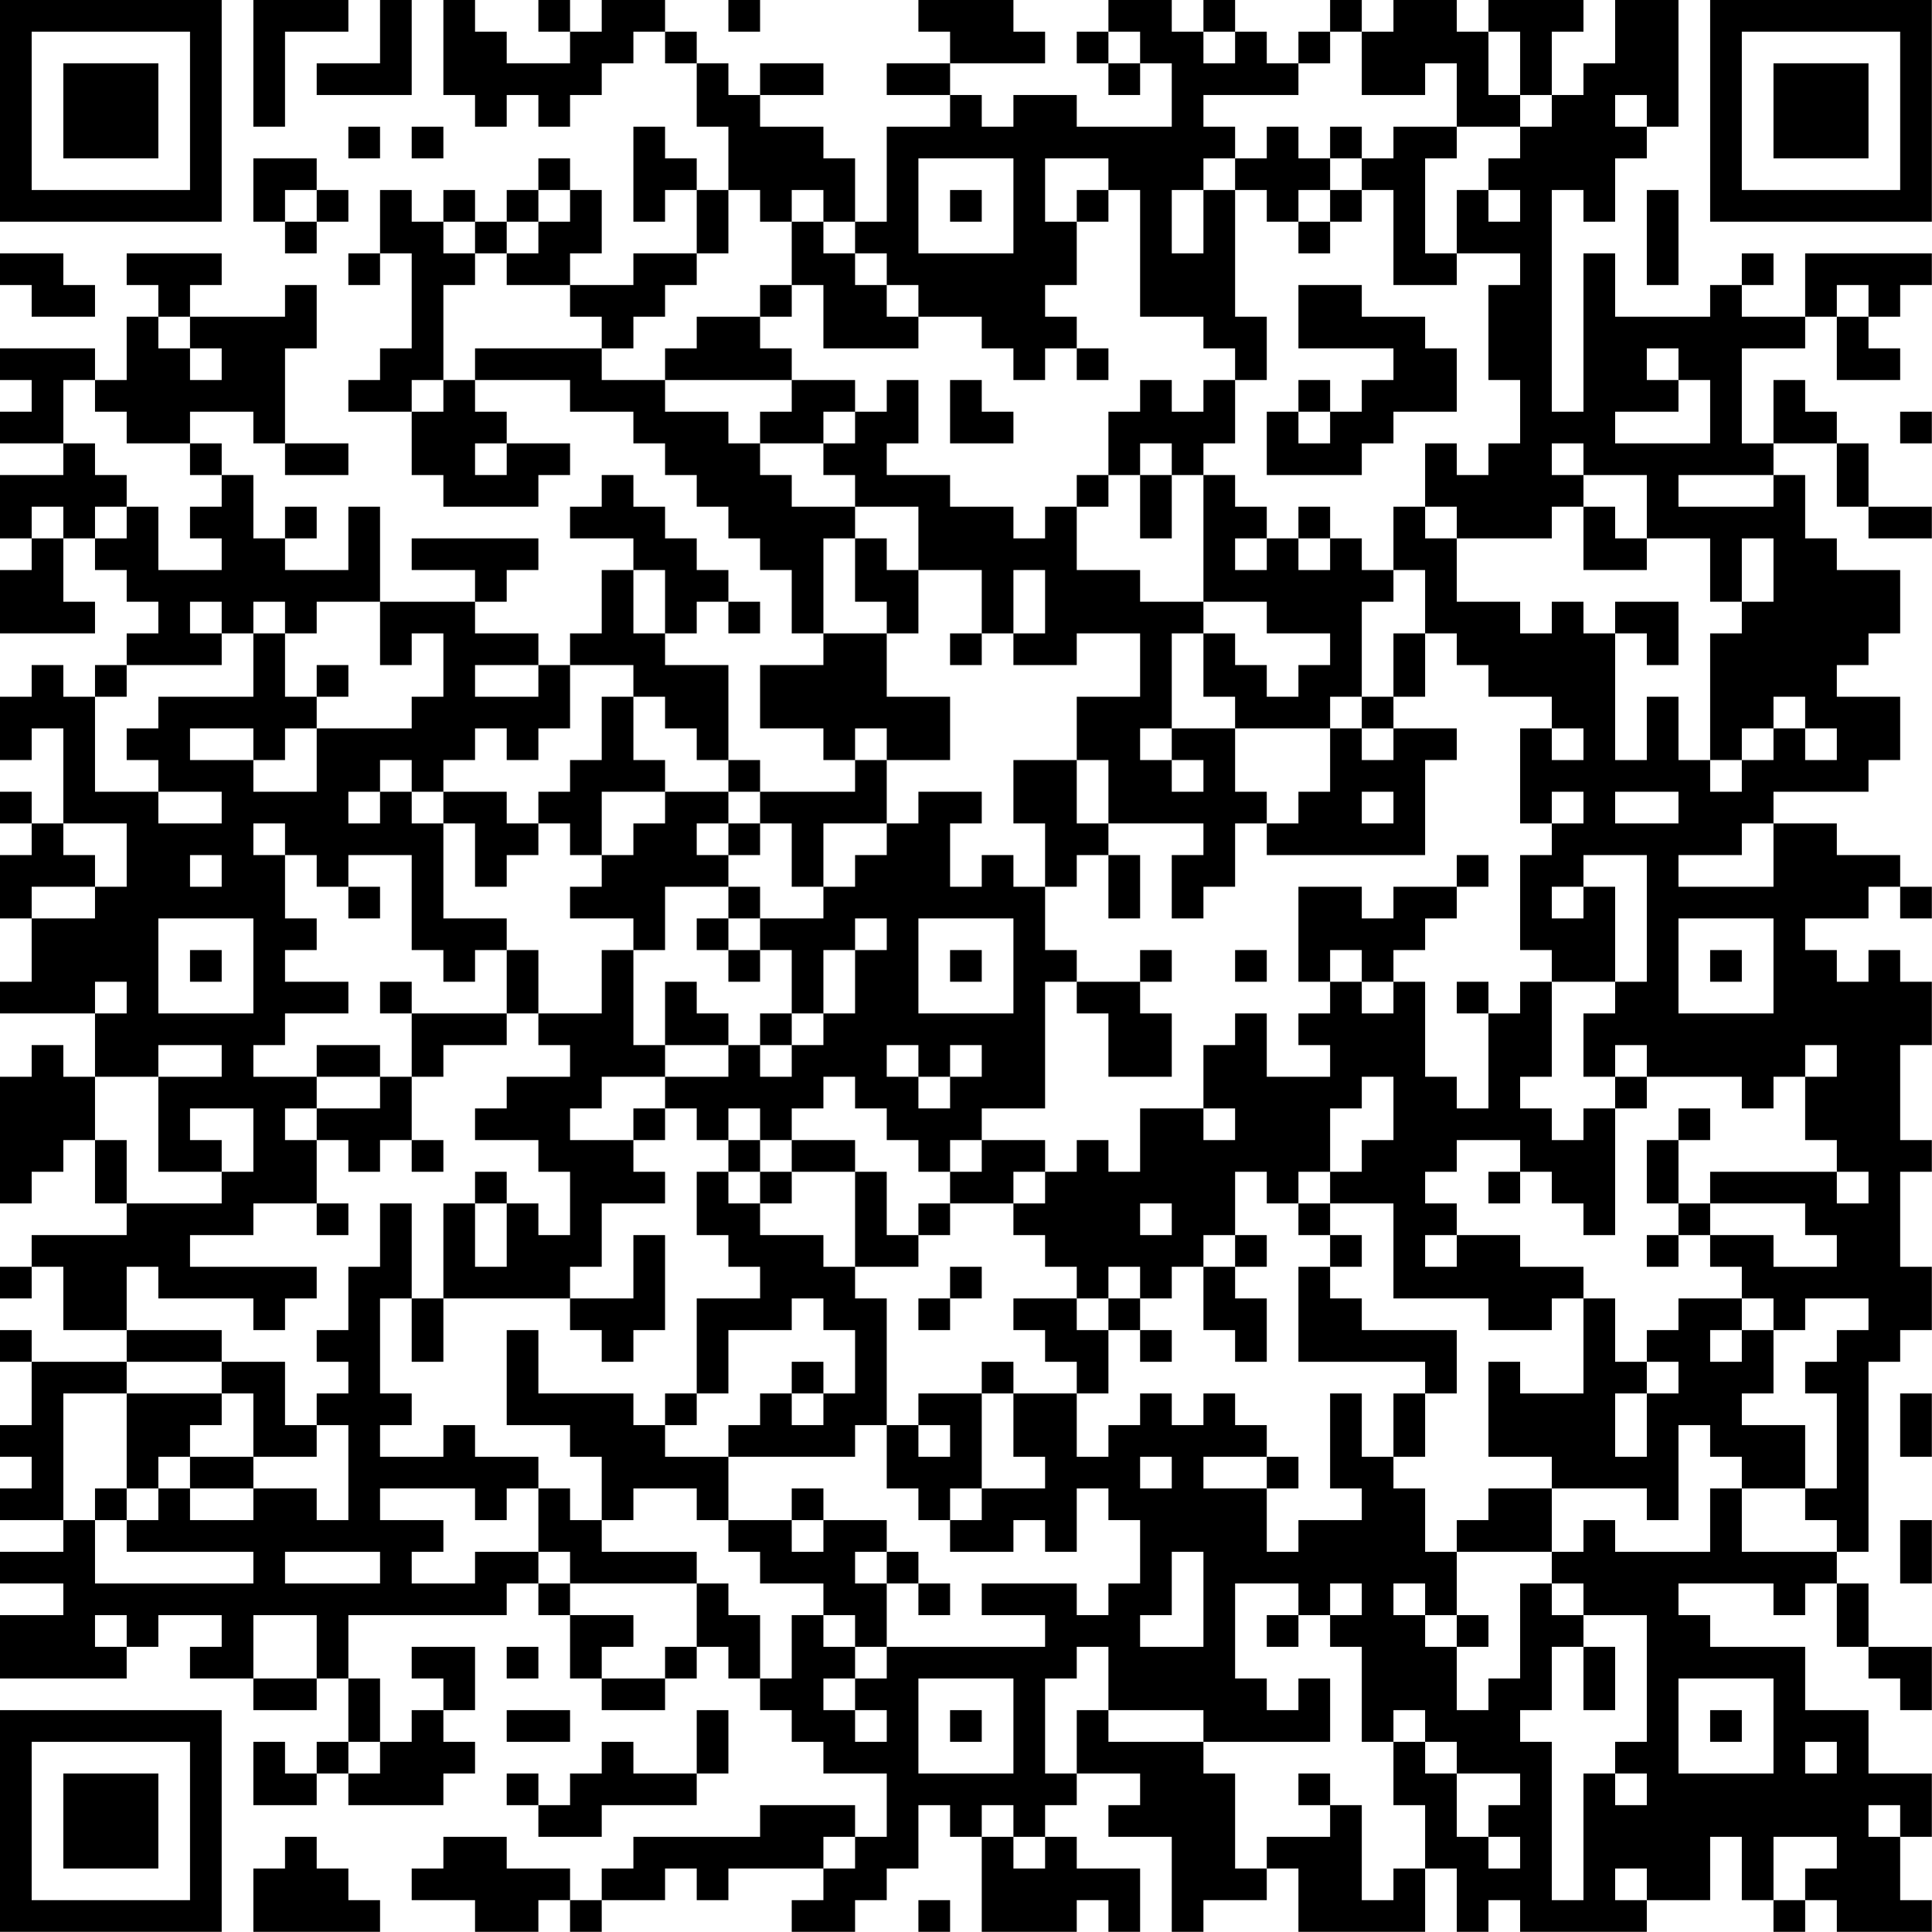 <?xml version="1.0" encoding="UTF-8"?>
<svg xmlns="http://www.w3.org/2000/svg" version="1.1" width="250" height="250" viewBox="0 0 250 250"><rect x="0" y="0" width="250" height="250" fill="#ffffff"/><g transform="scale(4.098)"><g transform="translate(0,0)"><path fill-rule="evenodd" d="M8 0L8 4L9 4L9 1L11 1L11 0ZM12 0L12 2L10 2L10 3L13 3L13 0ZM14 0L14 3L15 3L15 4L16 4L16 3L17 3L17 4L18 4L18 3L19 3L19 2L20 2L20 1L21 1L21 2L22 2L22 4L23 4L23 6L22 6L22 5L21 5L21 4L20 4L20 7L21 7L21 6L22 6L22 8L20 8L20 9L18 9L18 8L19 8L19 6L18 6L18 5L17 5L17 6L16 6L16 7L15 7L15 6L14 6L14 7L13 7L13 6L12 6L12 8L11 8L11 9L12 9L12 8L13 8L13 11L12 11L12 12L11 12L11 13L13 13L13 15L14 15L14 16L17 16L17 15L18 15L18 14L16 14L16 13L15 13L15 12L18 12L18 13L20 13L20 14L21 14L21 15L22 15L22 16L23 16L23 17L24 17L24 18L25 18L25 20L26 20L26 21L24 21L24 23L26 23L26 24L27 24L27 25L24 25L24 24L23 24L23 21L21 21L21 20L22 20L22 19L23 19L23 20L24 20L24 19L23 19L23 18L22 18L22 17L21 17L21 16L20 16L20 15L19 15L19 16L18 16L18 17L20 17L20 18L19 18L19 20L18 20L18 21L17 21L17 20L15 20L15 19L16 19L16 18L17 18L17 17L13 17L13 18L15 18L15 19L12 19L12 16L11 16L11 18L9 18L9 17L10 17L10 16L9 16L9 17L8 17L8 15L7 15L7 14L6 14L6 13L8 13L8 14L9 14L9 15L11 15L11 14L9 14L9 11L10 11L10 9L9 9L9 10L6 10L6 9L7 9L7 8L4 8L4 9L5 9L5 10L4 10L4 12L3 12L3 11L0 11L0 12L1 12L1 13L0 13L0 14L2 14L2 15L0 15L0 17L1 17L1 18L0 18L0 20L3 20L3 19L2 19L2 17L3 17L3 18L4 18L4 19L5 19L5 20L4 20L4 21L3 21L3 22L2 22L2 21L1 21L1 22L0 22L0 24L1 24L1 23L2 23L2 26L1 26L1 25L0 25L0 26L1 26L1 27L0 27L0 29L1 29L1 31L0 31L0 32L3 32L3 34L2 34L2 33L1 33L1 34L0 34L0 38L1 38L1 37L2 37L2 36L3 36L3 38L4 38L4 39L1 39L1 40L0 40L0 41L1 41L1 40L2 40L2 42L4 42L4 43L1 43L1 42L0 42L0 43L1 43L1 45L0 45L0 46L1 46L1 47L0 47L0 48L2 48L2 49L0 49L0 50L2 50L2 51L0 51L0 53L4 53L4 52L5 52L5 51L7 51L7 52L6 52L6 53L8 53L8 54L10 54L10 53L11 53L11 55L10 55L10 56L9 56L9 55L8 55L8 57L10 57L10 56L11 56L11 57L14 57L14 56L15 56L15 55L14 55L14 54L15 54L15 52L13 52L13 53L14 53L14 54L13 54L13 55L12 55L12 53L11 53L11 51L16 51L16 50L17 50L17 51L18 51L18 53L19 53L19 54L21 54L21 53L22 53L22 52L23 52L23 53L24 53L24 54L25 54L25 55L26 55L26 56L28 56L28 58L27 58L27 57L24 57L24 58L20 58L20 59L19 59L19 60L18 60L18 59L16 59L16 58L14 58L14 59L13 59L13 60L15 60L15 61L17 61L17 60L18 60L18 61L19 61L19 60L21 60L21 59L22 59L22 60L23 60L23 59L26 59L26 60L25 60L25 61L27 61L27 60L28 60L28 59L29 59L29 57L30 57L30 58L31 58L31 61L34 61L34 60L35 60L35 61L36 61L36 59L34 59L34 58L33 58L33 57L34 57L34 56L36 56L36 57L35 57L35 58L37 58L37 61L38 61L38 60L40 60L40 59L41 59L41 61L45 61L45 59L46 59L46 61L47 61L47 60L48 60L48 61L52 61L52 60L54 60L54 58L55 58L55 60L56 60L56 61L57 61L57 60L58 60L58 61L61 61L61 60L60 60L60 58L61 58L61 56L59 56L59 54L57 54L57 52L54 52L54 51L53 51L53 50L56 50L56 51L57 51L57 50L58 50L58 52L59 52L59 53L60 53L60 54L61 54L61 52L59 52L59 50L58 50L58 49L59 49L59 43L60 43L60 42L61 42L61 40L60 40L60 37L61 37L61 36L60 36L60 33L61 33L61 31L60 31L60 30L59 30L59 31L58 31L58 30L57 30L57 29L59 29L59 28L60 28L60 29L61 29L61 28L60 28L60 27L58 27L58 26L56 26L56 25L59 25L59 24L60 24L60 22L58 22L58 21L59 21L59 20L60 20L60 18L58 18L58 17L57 17L57 15L56 15L56 14L58 14L58 16L59 16L59 17L61 17L61 16L59 16L59 14L58 14L58 13L57 13L57 12L56 12L56 14L55 14L55 11L57 11L57 10L58 10L58 12L60 12L60 11L59 11L59 10L60 10L60 9L61 9L61 8L57 8L57 10L55 10L55 9L56 9L56 8L55 8L55 9L54 9L54 10L51 10L51 8L50 8L50 13L49 13L49 6L50 6L50 7L51 7L51 5L52 5L52 4L53 4L53 0L51 0L51 2L50 2L50 3L49 3L49 1L50 1L50 0L47 0L47 1L46 1L46 0L44 0L44 1L43 1L43 0L42 0L42 1L41 1L41 2L40 2L40 1L39 1L39 0L38 0L38 1L37 1L37 0L35 0L35 1L34 1L34 2L35 2L35 3L36 3L36 2L37 2L37 4L34 4L34 3L32 3L32 4L31 4L31 3L30 3L30 2L33 2L33 1L32 1L32 0L29 0L29 1L30 1L30 2L28 2L28 3L30 3L30 4L28 4L28 7L27 7L27 5L26 5L26 4L24 4L24 3L26 3L26 2L24 2L24 3L23 3L23 2L22 2L22 1L21 1L21 0L19 0L19 1L18 1L18 0L17 0L17 1L18 1L18 2L16 2L16 1L15 1L15 0ZM23 0L23 1L24 1L24 0ZM35 1L35 2L36 2L36 1ZM38 1L38 2L39 2L39 1ZM42 1L42 2L41 2L41 3L38 3L38 4L39 4L39 5L38 5L38 6L37 6L37 8L38 8L38 6L39 6L39 10L40 10L40 12L39 12L39 11L38 11L38 10L36 10L36 6L35 6L35 5L33 5L33 7L34 7L34 9L33 9L33 10L34 10L34 11L33 11L33 12L32 12L32 11L31 11L31 10L29 10L29 9L28 9L28 8L27 8L27 7L26 7L26 6L25 6L25 7L24 7L24 6L23 6L23 8L22 8L22 9L21 9L21 10L20 10L20 11L19 11L19 10L18 10L18 9L16 9L16 8L17 8L17 7L18 7L18 6L17 6L17 7L16 7L16 8L15 8L15 7L14 7L14 8L15 8L15 9L14 9L14 12L13 12L13 13L14 13L14 12L15 12L15 11L19 11L19 12L21 12L21 13L23 13L23 14L24 14L24 15L25 15L25 16L27 16L27 17L26 17L26 20L28 20L28 22L30 22L30 24L28 24L28 23L27 23L27 24L28 24L28 26L26 26L26 28L25 28L25 26L24 26L24 25L23 25L23 24L22 24L22 23L21 23L21 22L20 22L20 21L18 21L18 23L17 23L17 24L16 24L16 23L15 23L15 24L14 24L14 25L13 25L13 24L12 24L12 25L11 25L11 26L12 26L12 25L13 25L13 26L14 26L14 29L16 29L16 30L15 30L15 31L14 31L14 30L13 30L13 27L11 27L11 28L10 28L10 27L9 27L9 26L8 26L8 27L9 27L9 29L10 29L10 30L9 30L9 31L11 31L11 32L9 32L9 33L8 33L8 34L10 34L10 35L9 35L9 36L10 36L10 38L8 38L8 39L6 39L6 40L10 40L10 41L9 41L9 42L8 42L8 41L5 41L5 40L4 40L4 42L7 42L7 43L4 43L4 44L2 44L2 48L3 48L3 50L8 50L8 49L4 49L4 48L5 48L5 47L6 47L6 48L8 48L8 47L10 47L10 48L11 48L11 45L10 45L10 44L11 44L11 43L10 43L10 42L11 42L11 40L12 40L12 38L13 38L13 41L12 41L12 44L13 44L13 45L12 45L12 46L14 46L14 45L15 45L15 46L17 46L17 47L16 47L16 48L15 48L15 47L12 47L12 48L14 48L14 49L13 49L13 50L15 50L15 49L17 49L17 50L18 50L18 51L20 51L20 52L19 52L19 53L21 53L21 52L22 52L22 50L23 50L23 51L24 51L24 53L25 53L25 51L26 51L26 52L27 52L27 53L26 53L26 54L27 54L27 55L28 55L28 54L27 54L27 53L28 53L28 52L33 52L33 51L31 51L31 50L34 50L34 51L35 51L35 50L36 50L36 48L35 48L35 47L34 47L34 49L33 49L33 48L32 48L32 49L30 49L30 48L31 48L31 47L33 47L33 46L32 46L32 44L34 44L34 46L35 46L35 45L36 45L36 44L37 44L37 45L38 45L38 44L39 44L39 45L40 45L40 46L38 46L38 47L40 47L40 49L41 49L41 48L43 48L43 47L42 47L42 44L43 44L43 46L44 46L44 47L45 47L45 49L46 49L46 51L45 51L45 50L44 50L44 51L45 51L45 52L46 52L46 54L47 54L47 53L48 53L48 50L49 50L49 51L50 51L50 52L49 52L49 54L48 54L48 55L49 55L49 60L50 60L50 56L51 56L51 57L52 57L52 56L51 56L51 55L52 55L52 51L50 51L50 50L49 50L49 49L50 49L50 48L51 48L51 49L54 49L54 47L55 47L55 49L58 49L58 48L57 48L57 47L58 47L58 44L57 44L57 43L58 43L58 42L59 42L59 41L57 41L57 42L56 42L56 41L55 41L55 40L54 40L54 39L56 39L56 40L58 40L58 39L57 39L57 38L54 38L54 37L58 37L58 38L59 38L59 37L58 37L58 36L57 36L57 34L58 34L58 33L57 33L57 34L56 34L56 35L55 35L55 34L52 34L52 33L51 33L51 34L50 34L50 32L51 32L51 31L52 31L52 27L50 27L50 28L49 28L49 29L50 29L50 28L51 28L51 31L49 31L49 30L48 30L48 27L49 27L49 26L50 26L50 25L49 25L49 26L48 26L48 23L49 23L49 24L50 24L50 23L49 23L49 22L47 22L47 21L46 21L46 20L45 20L45 18L44 18L44 16L45 16L45 17L46 17L46 19L48 19L48 20L49 20L49 19L50 19L50 20L51 20L51 24L52 24L52 22L53 22L53 24L54 24L54 25L55 25L55 24L56 24L56 23L57 23L57 24L58 24L58 23L57 23L57 22L56 22L56 23L55 23L55 24L54 24L54 20L55 20L55 19L56 19L56 17L55 17L55 19L54 19L54 17L52 17L52 15L50 15L50 14L49 14L49 15L50 15L50 16L49 16L49 17L46 17L46 16L45 16L45 14L46 14L46 15L47 15L47 14L48 14L48 12L47 12L47 9L48 9L48 8L46 8L46 6L47 6L47 7L48 7L48 6L47 6L47 5L48 5L48 4L49 4L49 3L48 3L48 1L47 1L47 3L48 3L48 4L46 4L46 2L45 2L45 3L43 3L43 1ZM51 3L51 4L52 4L52 3ZM11 4L11 5L12 5L12 4ZM13 4L13 5L14 5L14 4ZM40 4L40 5L39 5L39 6L40 6L40 7L41 7L41 8L42 8L42 7L43 7L43 6L44 6L44 9L46 9L46 8L45 8L45 5L46 5L46 4L44 4L44 5L43 5L43 4L42 4L42 5L41 5L41 4ZM8 5L8 7L9 7L9 8L10 8L10 7L11 7L11 6L10 6L10 5ZM29 5L29 8L32 8L32 5ZM42 5L42 6L41 6L41 7L42 7L42 6L43 6L43 5ZM9 6L9 7L10 7L10 6ZM30 6L30 7L31 7L31 6ZM34 6L34 7L35 7L35 6ZM52 6L52 9L53 9L53 6ZM25 7L25 9L24 9L24 10L22 10L22 11L21 11L21 12L25 12L25 13L24 13L24 14L26 14L26 15L27 15L27 16L29 16L29 18L28 18L28 17L27 17L27 19L28 19L28 20L29 20L29 18L31 18L31 20L30 20L30 21L31 21L31 20L32 20L32 21L34 21L34 20L36 20L36 22L34 22L34 24L32 24L32 26L33 26L33 28L32 28L32 27L31 27L31 28L30 28L30 26L31 26L31 25L29 25L29 26L28 26L28 27L27 27L27 28L26 28L26 29L24 29L24 28L23 28L23 27L24 27L24 26L23 26L23 25L21 25L21 24L20 24L20 22L19 22L19 24L18 24L18 25L17 25L17 26L16 26L16 25L14 25L14 26L15 26L15 28L16 28L16 27L17 27L17 26L18 26L18 27L19 27L19 28L18 28L18 29L20 29L20 30L19 30L19 32L17 32L17 30L16 30L16 32L13 32L13 31L12 31L12 32L13 32L13 34L12 34L12 33L10 33L10 34L12 34L12 35L10 35L10 36L11 36L11 37L12 37L12 36L13 36L13 37L14 37L14 36L13 36L13 34L14 34L14 33L16 33L16 32L17 32L17 33L18 33L18 34L16 34L16 35L15 35L15 36L17 36L17 37L18 37L18 39L17 39L17 38L16 38L16 37L15 37L15 38L14 38L14 41L13 41L13 43L14 43L14 41L18 41L18 42L19 42L19 43L20 43L20 42L21 42L21 39L20 39L20 41L18 41L18 40L19 40L19 38L21 38L21 37L20 37L20 36L21 36L21 35L22 35L22 36L23 36L23 37L22 37L22 39L23 39L23 40L24 40L24 41L22 41L22 44L21 44L21 45L20 45L20 44L17 44L17 42L16 42L16 45L18 45L18 46L19 46L19 48L18 48L18 47L17 47L17 49L18 49L18 50L22 50L22 49L19 49L19 48L20 48L20 47L22 47L22 48L23 48L23 49L24 49L24 50L26 50L26 51L27 51L27 52L28 52L28 50L29 50L29 51L30 51L30 50L29 50L29 49L28 49L28 48L26 48L26 47L25 47L25 48L23 48L23 46L27 46L27 45L28 45L28 47L29 47L29 48L30 48L30 47L31 47L31 44L32 44L32 43L31 43L31 44L29 44L29 45L28 45L28 41L27 41L27 40L29 40L29 39L30 39L30 38L32 38L32 39L33 39L33 40L34 40L34 41L32 41L32 42L33 42L33 43L34 43L34 44L35 44L35 42L36 42L36 43L37 43L37 42L36 42L36 41L37 41L37 40L38 40L38 42L39 42L39 43L40 43L40 41L39 41L39 40L40 40L40 39L39 39L39 37L40 37L40 38L41 38L41 39L42 39L42 40L41 40L41 43L45 43L45 44L44 44L44 46L45 46L45 44L46 44L46 42L43 42L43 41L42 41L42 40L43 40L43 39L42 39L42 38L44 38L44 41L47 41L47 42L49 42L49 41L50 41L50 44L48 44L48 43L47 43L47 46L49 46L49 47L47 47L47 48L46 48L46 49L49 49L49 47L52 47L52 48L53 48L53 45L54 45L54 46L55 46L55 47L57 47L57 45L55 45L55 44L56 44L56 42L55 42L55 41L53 41L53 42L52 42L52 43L51 43L51 41L50 41L50 40L48 40L48 39L46 39L46 38L45 38L45 37L46 37L46 36L48 36L48 37L47 37L47 38L48 38L48 37L49 37L49 38L50 38L50 39L51 39L51 35L52 35L52 34L51 34L51 35L50 35L50 36L49 36L49 35L48 35L48 34L49 34L49 31L48 31L48 32L47 32L47 31L46 31L46 32L47 32L47 35L46 35L46 34L45 34L45 31L44 31L44 30L45 30L45 29L46 29L46 28L47 28L47 27L46 27L46 28L44 28L44 29L43 29L43 28L41 28L41 31L42 31L42 32L41 32L41 33L42 33L42 34L40 34L40 32L39 32L39 33L38 33L38 35L36 35L36 37L35 37L35 36L34 36L34 37L33 37L33 36L31 36L31 35L33 35L33 31L34 31L34 32L35 32L35 34L37 34L37 32L36 32L36 31L37 31L37 30L36 30L36 31L34 31L34 30L33 30L33 28L34 28L34 27L35 27L35 29L36 29L36 27L35 27L35 26L38 26L38 27L37 27L37 29L38 29L38 28L39 28L39 26L40 26L40 27L45 27L45 24L46 24L46 23L44 23L44 22L45 22L45 20L44 20L44 22L43 22L43 19L44 19L44 18L43 18L43 17L42 17L42 16L41 16L41 17L40 17L40 16L39 16L39 15L38 15L38 14L39 14L39 12L38 12L38 13L37 13L37 12L36 12L36 13L35 13L35 15L34 15L34 16L33 16L33 17L32 17L32 16L30 16L30 15L28 15L28 14L29 14L29 12L28 12L28 13L27 13L27 12L25 12L25 11L24 11L24 10L25 10L25 9L26 9L26 11L29 11L29 10L28 10L28 9L27 9L27 8L26 8L26 7ZM0 8L0 9L1 9L1 10L3 10L3 9L2 9L2 8ZM41 9L41 11L44 11L44 12L43 12L43 13L42 13L42 12L41 12L41 13L40 13L40 15L43 15L43 14L44 14L44 13L46 13L46 11L45 11L45 10L43 10L43 9ZM58 9L58 10L59 10L59 9ZM5 10L5 11L6 11L6 12L7 12L7 11L6 11L6 10ZM34 11L34 12L35 12L35 11ZM52 11L52 12L53 12L53 13L51 13L51 14L54 14L54 12L53 12L53 11ZM2 12L2 14L3 14L3 15L4 15L4 16L3 16L3 17L4 17L4 16L5 16L5 18L7 18L7 17L6 17L6 16L7 16L7 15L6 15L6 14L4 14L4 13L3 13L3 12ZM30 12L30 14L32 14L32 13L31 13L31 12ZM26 13L26 14L27 14L27 13ZM41 13L41 14L42 14L42 13ZM60 13L60 14L61 14L61 13ZM15 14L15 15L16 15L16 14ZM36 14L36 15L35 15L35 16L34 16L34 18L36 18L36 19L38 19L38 20L37 20L37 23L36 23L36 24L37 24L37 25L38 25L38 24L37 24L37 23L39 23L39 25L40 25L40 26L41 26L41 25L42 25L42 23L43 23L43 24L44 24L44 23L43 23L43 22L42 22L42 23L39 23L39 22L38 22L38 20L39 20L39 21L40 21L40 22L41 22L41 21L42 21L42 20L40 20L40 19L38 19L38 15L37 15L37 14ZM36 15L36 17L37 17L37 15ZM53 15L53 16L56 16L56 15ZM1 16L1 17L2 17L2 16ZM50 16L50 18L52 18L52 17L51 17L51 16ZM39 17L39 18L40 18L40 17ZM41 17L41 18L42 18L42 17ZM20 18L20 20L21 20L21 18ZM32 18L32 20L33 20L33 18ZM6 19L6 20L7 20L7 21L4 21L4 22L3 22L3 25L5 25L5 26L7 26L7 25L5 25L5 24L4 24L4 23L5 23L5 22L8 22L8 20L9 20L9 22L10 22L10 23L9 23L9 24L8 24L8 23L6 23L6 24L8 24L8 25L10 25L10 23L13 23L13 22L14 22L14 20L13 20L13 21L12 21L12 19L10 19L10 20L9 20L9 19L8 19L8 20L7 20L7 19ZM51 19L51 20L52 20L52 21L53 21L53 19ZM10 21L10 22L11 22L11 21ZM15 21L15 22L17 22L17 21ZM34 24L34 26L35 26L35 24ZM19 25L19 27L20 27L20 26L21 26L21 25ZM43 25L43 26L44 26L44 25ZM51 25L51 26L53 26L53 25ZM2 26L2 27L3 27L3 28L1 28L1 29L3 29L3 28L4 28L4 26ZM22 26L22 27L23 27L23 26ZM55 26L55 27L53 27L53 28L56 28L56 26ZM6 27L6 28L7 28L7 27ZM11 28L11 29L12 29L12 28ZM21 28L21 30L20 30L20 33L21 33L21 34L19 34L19 35L18 35L18 36L20 36L20 35L21 35L21 34L23 34L23 33L24 33L24 34L25 34L25 33L26 33L26 32L27 32L27 30L28 30L28 29L27 29L27 30L26 30L26 32L25 32L25 30L24 30L24 29L23 29L23 28ZM5 29L5 32L8 32L8 29ZM22 29L22 30L23 30L23 31L24 31L24 30L23 30L23 29ZM29 29L29 32L32 32L32 29ZM53 29L53 32L56 32L56 29ZM6 30L6 31L7 31L7 30ZM30 30L30 31L31 31L31 30ZM39 30L39 31L40 31L40 30ZM42 30L42 31L43 31L43 32L44 32L44 31L43 31L43 30ZM54 30L54 31L55 31L55 30ZM3 31L3 32L4 32L4 31ZM21 31L21 33L23 33L23 32L22 32L22 31ZM24 32L24 33L25 33L25 32ZM5 33L5 34L3 34L3 36L4 36L4 38L7 38L7 37L8 37L8 35L6 35L6 36L7 36L7 37L5 37L5 34L7 34L7 33ZM28 33L28 34L29 34L29 35L30 35L30 34L31 34L31 33L30 33L30 34L29 34L29 33ZM26 34L26 35L25 35L25 36L24 36L24 35L23 35L23 36L24 36L24 37L23 37L23 38L24 38L24 39L26 39L26 40L27 40L27 37L28 37L28 39L29 39L29 38L30 38L30 37L31 37L31 36L30 36L30 37L29 37L29 36L28 36L28 35L27 35L27 34ZM43 34L43 35L42 35L42 37L41 37L41 38L42 38L42 37L43 37L43 36L44 36L44 34ZM38 35L38 36L39 36L39 35ZM53 35L53 36L52 36L52 38L53 38L53 39L52 39L52 40L53 40L53 39L54 39L54 38L53 38L53 36L54 36L54 35ZM25 36L25 37L24 37L24 38L25 38L25 37L27 37L27 36ZM32 37L32 38L33 38L33 37ZM10 38L10 39L11 39L11 38ZM15 38L15 40L16 40L16 38ZM36 38L36 39L37 39L37 38ZM38 39L38 40L39 40L39 39ZM45 39L45 40L46 40L46 39ZM30 40L30 41L29 41L29 42L30 42L30 41L31 41L31 40ZM35 40L35 41L34 41L34 42L35 42L35 41L36 41L36 40ZM25 41L25 42L23 42L23 44L22 44L22 45L21 45L21 46L23 46L23 45L24 45L24 44L25 44L25 45L26 45L26 44L27 44L27 42L26 42L26 41ZM54 42L54 43L55 43L55 42ZM7 43L7 44L4 44L4 47L3 47L3 48L4 48L4 47L5 47L5 46L6 46L6 47L8 47L8 46L10 46L10 45L9 45L9 43ZM25 43L25 44L26 44L26 43ZM52 43L52 44L51 44L51 46L52 46L52 44L53 44L53 43ZM7 44L7 45L6 45L6 46L8 46L8 44ZM60 44L60 46L61 46L61 44ZM29 45L29 46L30 46L30 45ZM36 46L36 47L37 47L37 46ZM40 46L40 47L41 47L41 46ZM25 48L25 49L26 49L26 48ZM60 48L60 50L61 50L61 48ZM9 49L9 50L12 50L12 49ZM27 49L27 50L28 50L28 49ZM37 49L37 51L36 51L36 52L38 52L38 49ZM39 50L39 53L40 53L40 54L41 54L41 53L42 53L42 55L38 55L38 54L35 54L35 52L34 52L34 53L33 53L33 56L34 56L34 54L35 54L35 55L38 55L38 56L39 56L39 59L40 59L40 58L42 58L42 57L43 57L43 60L44 60L44 59L45 59L45 57L44 57L44 55L45 55L45 56L46 56L46 58L47 58L47 59L48 59L48 58L47 58L47 57L48 57L48 56L46 56L46 55L45 55L45 54L44 54L44 55L43 55L43 52L42 52L42 51L43 51L43 50L42 50L42 51L41 51L41 50ZM3 51L3 52L4 52L4 51ZM8 51L8 53L10 53L10 51ZM40 51L40 52L41 52L41 51ZM46 51L46 52L47 52L47 51ZM16 52L16 53L17 53L17 52ZM50 52L50 54L51 54L51 52ZM29 53L29 56L32 56L32 53ZM53 53L53 56L56 56L56 53ZM16 54L16 55L18 55L18 54ZM22 54L22 56L20 56L20 55L19 55L19 56L18 56L18 57L17 57L17 56L16 56L16 57L17 57L17 58L19 58L19 57L22 57L22 56L23 56L23 54ZM30 54L30 55L31 55L31 54ZM54 54L54 55L55 55L55 54ZM11 55L11 56L12 56L12 55ZM57 55L57 56L58 56L58 55ZM41 56L41 57L42 57L42 56ZM31 57L31 58L32 58L32 59L33 59L33 58L32 58L32 57ZM59 57L59 58L60 58L60 57ZM9 58L9 59L8 59L8 61L12 61L12 60L11 60L11 59L10 59L10 58ZM26 58L26 59L27 59L27 58ZM56 58L56 60L57 60L57 59L58 59L58 58ZM51 59L51 60L52 60L52 59ZM29 60L29 61L30 61L30 60ZM0 0L0 7L7 7L7 0ZM1 1L1 6L6 6L6 1ZM2 2L2 5L5 5L5 2ZM54 0L54 7L61 7L61 0ZM55 1L55 6L60 6L60 1ZM56 2L56 5L59 5L59 2ZM0 54L0 61L7 61L7 54ZM1 55L1 60L6 60L6 55ZM2 56L2 59L5 59L5 56Z" fill="#000000"/></g></g></svg>
